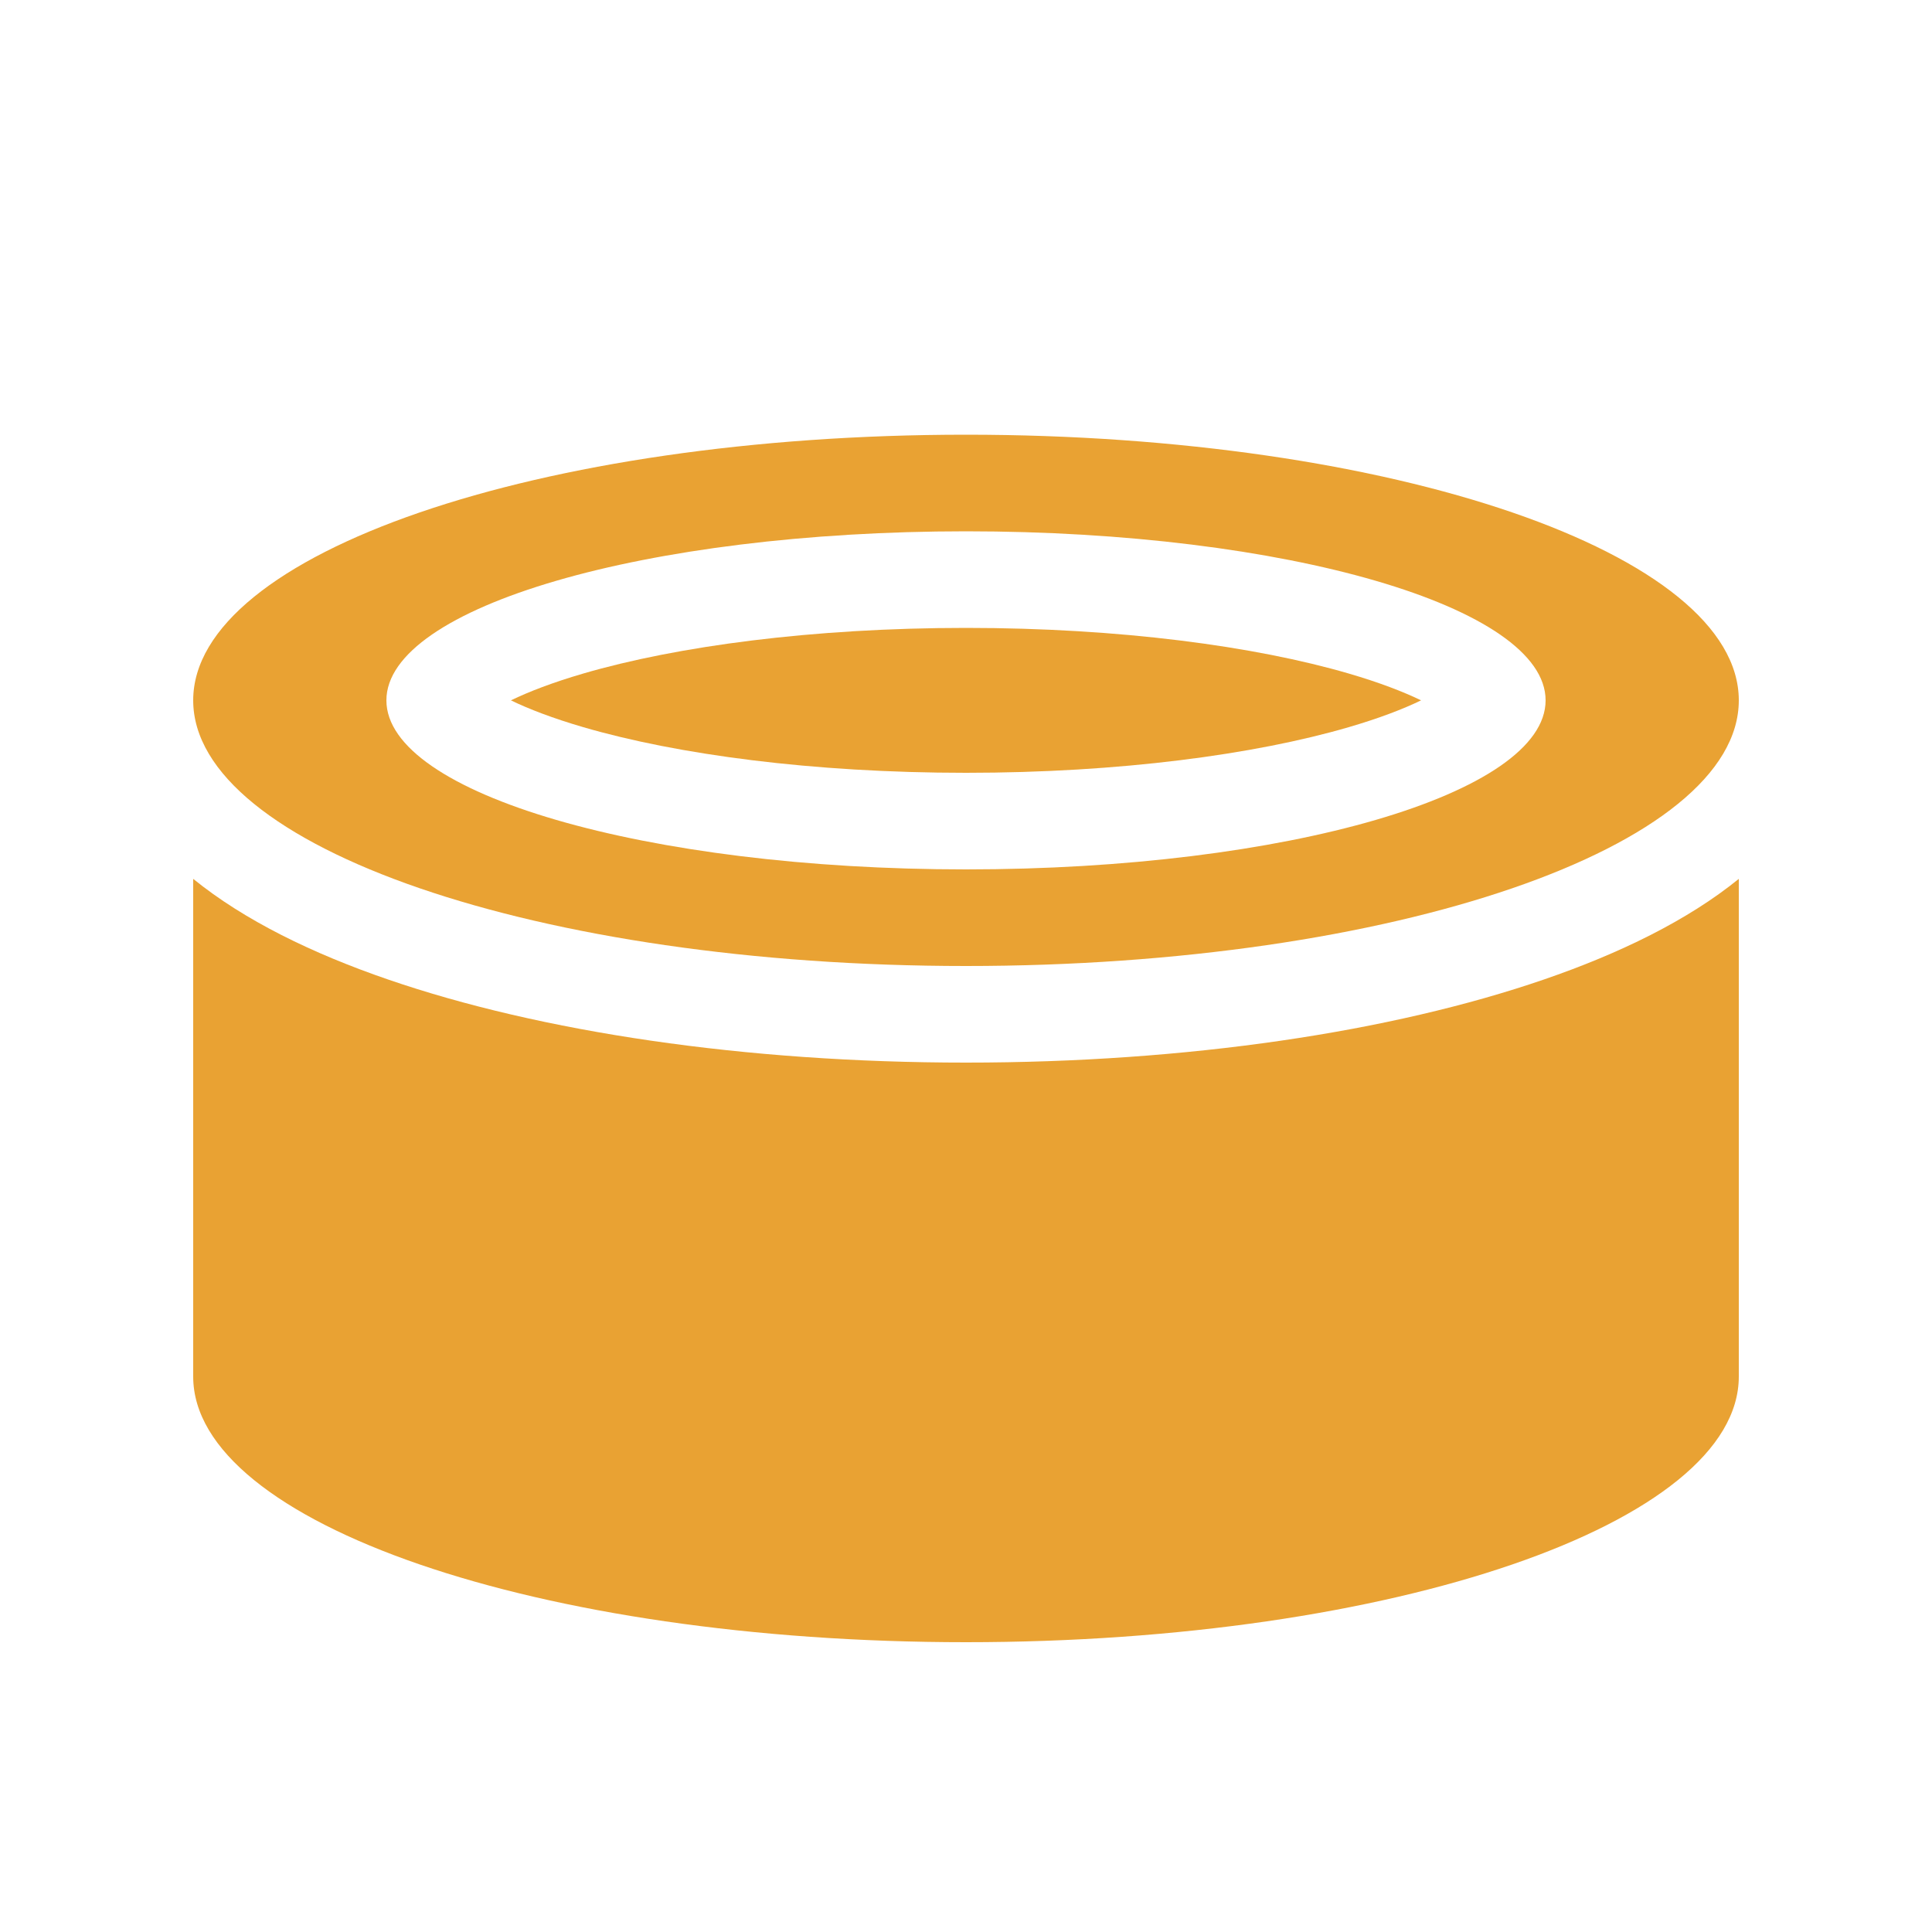 <?xml version="1.0" encoding="UTF-8"?> <svg xmlns="http://www.w3.org/2000/svg" width="40" height="40" viewBox="0 0 40 40" fill="none"><path d="M29.422 14.5C29.053 14.321 28.558 14.13 27.925 13.945C25.982 13.378 23.179 13 20 13C16.821 13 14.018 13.378 12.075 13.945C11.442 14.13 10.947 14.321 10.578 14.5C10.947 14.679 11.442 14.87 12.075 15.055C14.018 15.622 16.821 16 20 16C23.179 16 25.982 15.622 27.925 15.055C28.558 14.87 29.053 14.679 29.422 14.5Z" fill="#E9A233"></path><path fill-rule="evenodd" clip-rule="evenodd" d="M36 14.5C36 17.538 28.837 20 20 20C11.163 20 4 17.538 4 14.5C4 11.462 11.163 9 20 9C28.837 9 36 11.462 36 14.5ZM20 18C26.627 18 32 16.433 32 14.5C32 12.567 26.627 11 20 11C13.373 11 8 12.567 8 14.5C8 16.433 13.373 18 20 18Z" fill="#E9A233"></path><path d="M31.964 20.28C28.808 21.365 24.578 22 20 22C15.421 22 11.191 21.365 8.036 20.28C6.47 19.742 5.06 19.056 4 18.196L4 28.5C4 31.538 11.164 34 20 34C28.837 34 36 31.538 36 28.5V18.196C34.941 19.056 33.53 19.742 31.964 20.28Z" fill="#E9A233"></path></svg> 